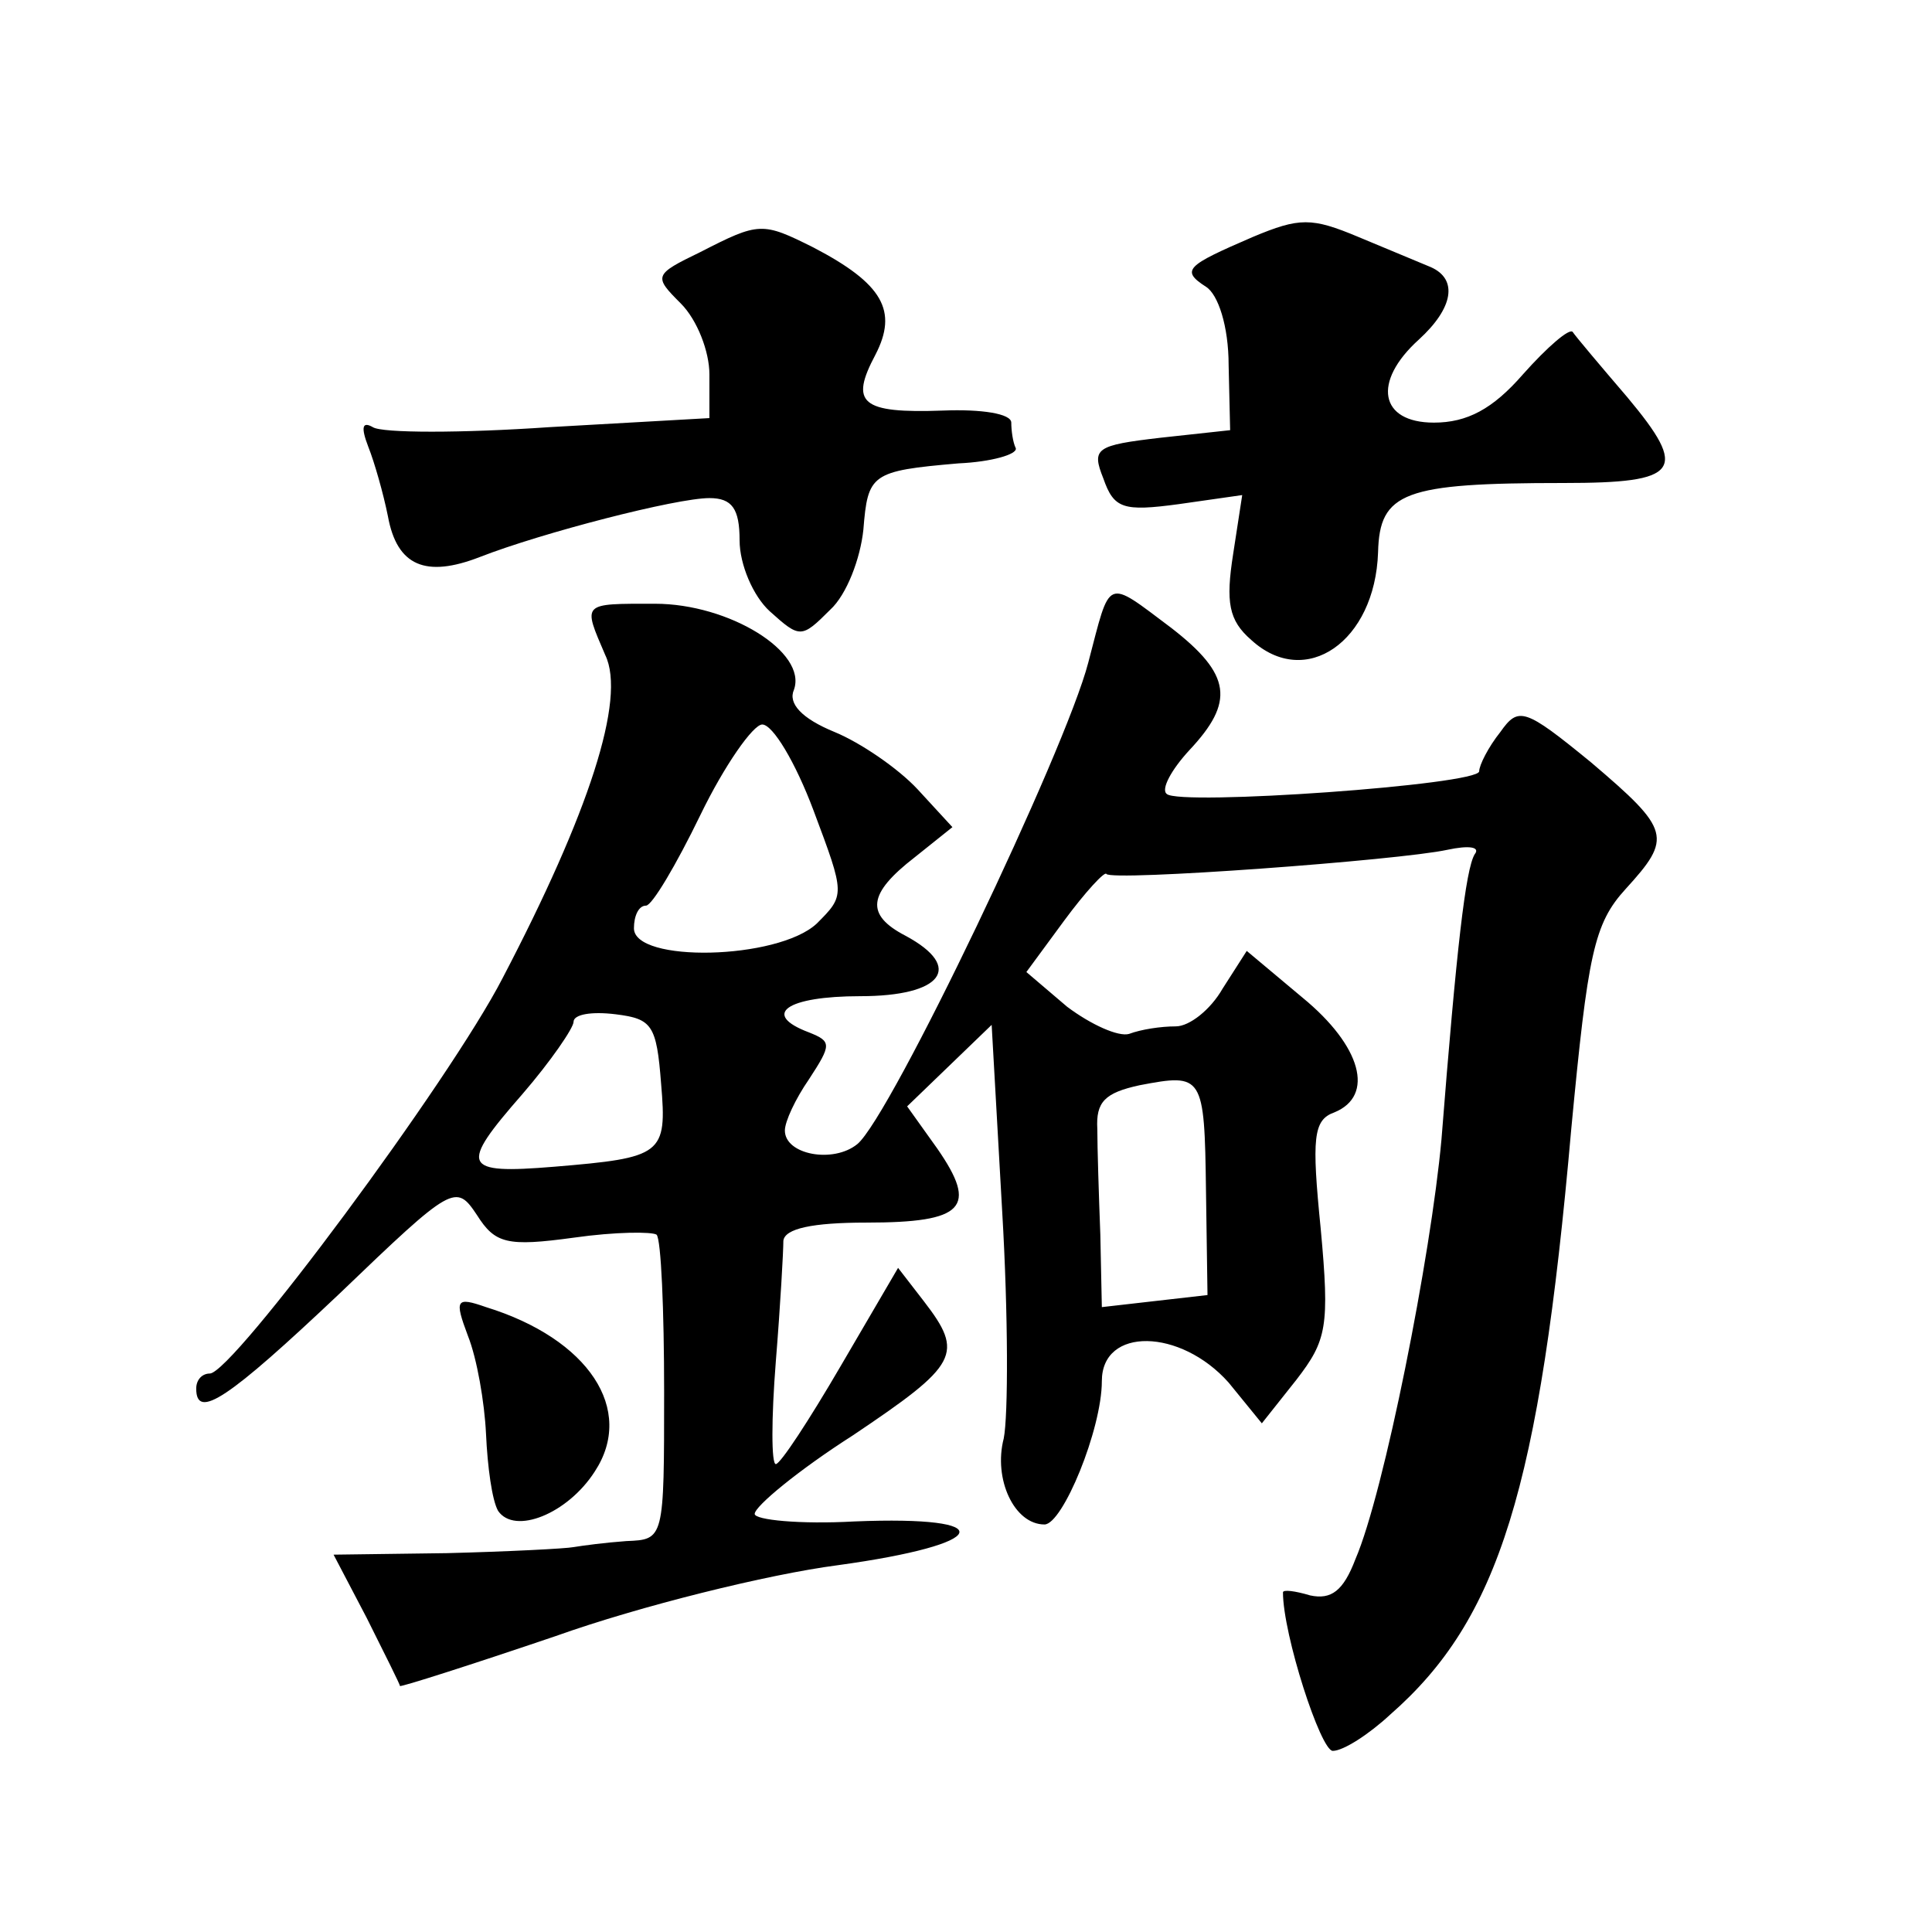 <?xml version="1.0" standalone="no"?>
<!DOCTYPE svg PUBLIC "-//W3C//DTD SVG 20010904//EN"
 "http://www.w3.org/TR/2001/REC-SVG-20010904/DTD/svg10.dtd">
<svg version="1.0" xmlns="http://www.w3.org/2000/svg"
 width="128pt" height="128pt" viewBox="0 0 128 128"
 preserveAspectRatio="xMidYMid meet">
<g transform="translate(0,128) scale(0.1,-0.1)"
fill="#0" stroke="none">
<path d="M830 1123 c-44 -19 -48 -22 -31 -33 8 -5 15 -26 15 -52 l1 -43 -46 -5
c-43 -5 -46 -7 -38 -27 7 -20 13 -22 50 -17 l42 6 -6 -39 c-5 -32 -3 -44 12 -57
36 -33 82 -1 84 58 1 40 17 46 123 46 77 0 83 8 42 57 -18 21 -34 40 -36 43 -2
3 -17 -10 -33 -28 -20 -23 -37 -32 -59 -32 -36 0 -41 27 -10 55 23 21 26 40 8 48
-7 3 -29 12 -48 20 -31 13 -39 13 -70 0z M464 1113 c-31 -15 -31 -16 -13 -34 11
-11 19 -32 19 -47 l0 -29 -106 -6 c-58 -4 -111 -4 -117 0 -7 4 -8 0 -3 -13 4 -10
10 -31 13 -46 6 -33 25 -41 61 -27 41 16 130 39 152 39 15 0 20 -7 20 -28 0 -16
9 -37 20 -47 20 -18 21 -18 40 1 11 10 20 34 22 53 3 37 5 39 63 44 22 1 39 6 38
10 -2 4 -3 12 -3 17 0 6 -20 9 -45 8 -55 -2 -62 5 -45 37 15 29 5 47 -41 71 -34
17 -36 17 -75 -3z M721 841 c-15 -58 -131 -301 -153 -319 -16 -13 -48 -7 -48 9
0 6 7 21 16 34 15 23 15 25 0 31 -32 12 -15 24 34 24 54 0 69 19 30 40 -27 14 -25
28 6 52 l25 20 -23 25 c-13 14 -38 31 -55 38 -22 9 -31 19 -27 28 9 25 -43 57 -92
57 -49 0 -48 1 -33 -34 14 -29 -11 -105 -68 -214 -35 -68 -179 -262 -194 -262 -5
0 -9 -4 -9 -10 0 -21 21 -7 95 63 75 72 77 73 91 52 12 -19 20 -21 64 -15 28 4
52 4 55 2 3 -3 5 -50 5 -104 0 -98 0 -98 -25 -99 -14 -1 -29 -3 -35 -4 -5 -1 -44
-3 -84 -4 l-75 -1 22 -42 c12 -24 22 -44 22 -45 0 -1 47 14 103 33 56 20 141 41
187 47 102 14 109 33 11 29 -36 -2 -66 1 -66 5 0 5 29 29 65 52 70 47 74 54 47
89 l-17 22 -38 -65 c-21 -36 -40 -65 -43 -65 -3 0 -3 30 0 68 3 37 5 73 5 80 1
8 19 12 55 12 65 0 74 10 47 49 l-20 28 28 27 28 27 7 -124 c4 -68 4 -135 1 -150
-7 -27 7 -57 27 -57 12 0 38 63 38 95 0 36 52 35 84 -1 l22 -27 23 29 c20 26 22
35 16 100 -6 60 -5 72 9 77 27 11 18 44 -21 76 l-37 31 -16 -25 c-8 -14 -22 -25
-31 -25 -10 0 -23 -2 -31 -5 -7 -2 -25 6 -41 18 l-27 23 25 34 c14 19 27 33 28
31 3 -5 194 9 226 16 14 3 22 2 18 -3 -6 -10 -12 -62 -22 -189 -7 -77 -38 -234
-57 -278 -8 -21 -16 -27 -30 -24 -10 3 -18 4 -18 2 0 -28 25 -105 33 -105 7 0 24
11 38 24 72 63 99 149 120 388 11 116 15 136 36 159 31 34 30 39 -23 84 -44 36
-48 37 -60 20 -8 -10 -14 -22 -14 -26 0 -9 -199 -23 -207 -15 -4 3 3 16 15 29 30
32 28 50 -12 81 -44 33 -40 34 -55 -23z m-182 -98 c21 -56 21 -56 2 -75 -26 -24
-121 -26 -121 -3 0 8 3 15 8 15 4 0 20 27 36 60 16 33 35 60 41 60 7 0 22 -25 34
-57z m-101 -181 c4 -47 1 -49 -71 -55 -61 -5 -63 0 -21 48 19 22 34 44 34 48 0
5 12 7 28 5 24 -3 27 -7 30 -46z m361 -71 l1 -69 -35 -4 -35 -4 -1 48 c-1 26 -2
58 -2 70 -1 18 5 24 28 29 42 8 43 7 44 -70z M310 395 c6 -15 11 -44 12 -65 1 -22
4 -44 8 -51 11 -16 46 -2 64 26 27 41 -4 88 -72 109 -20 7 -21 5 -12 -19z"/>
</g>
</svg>
